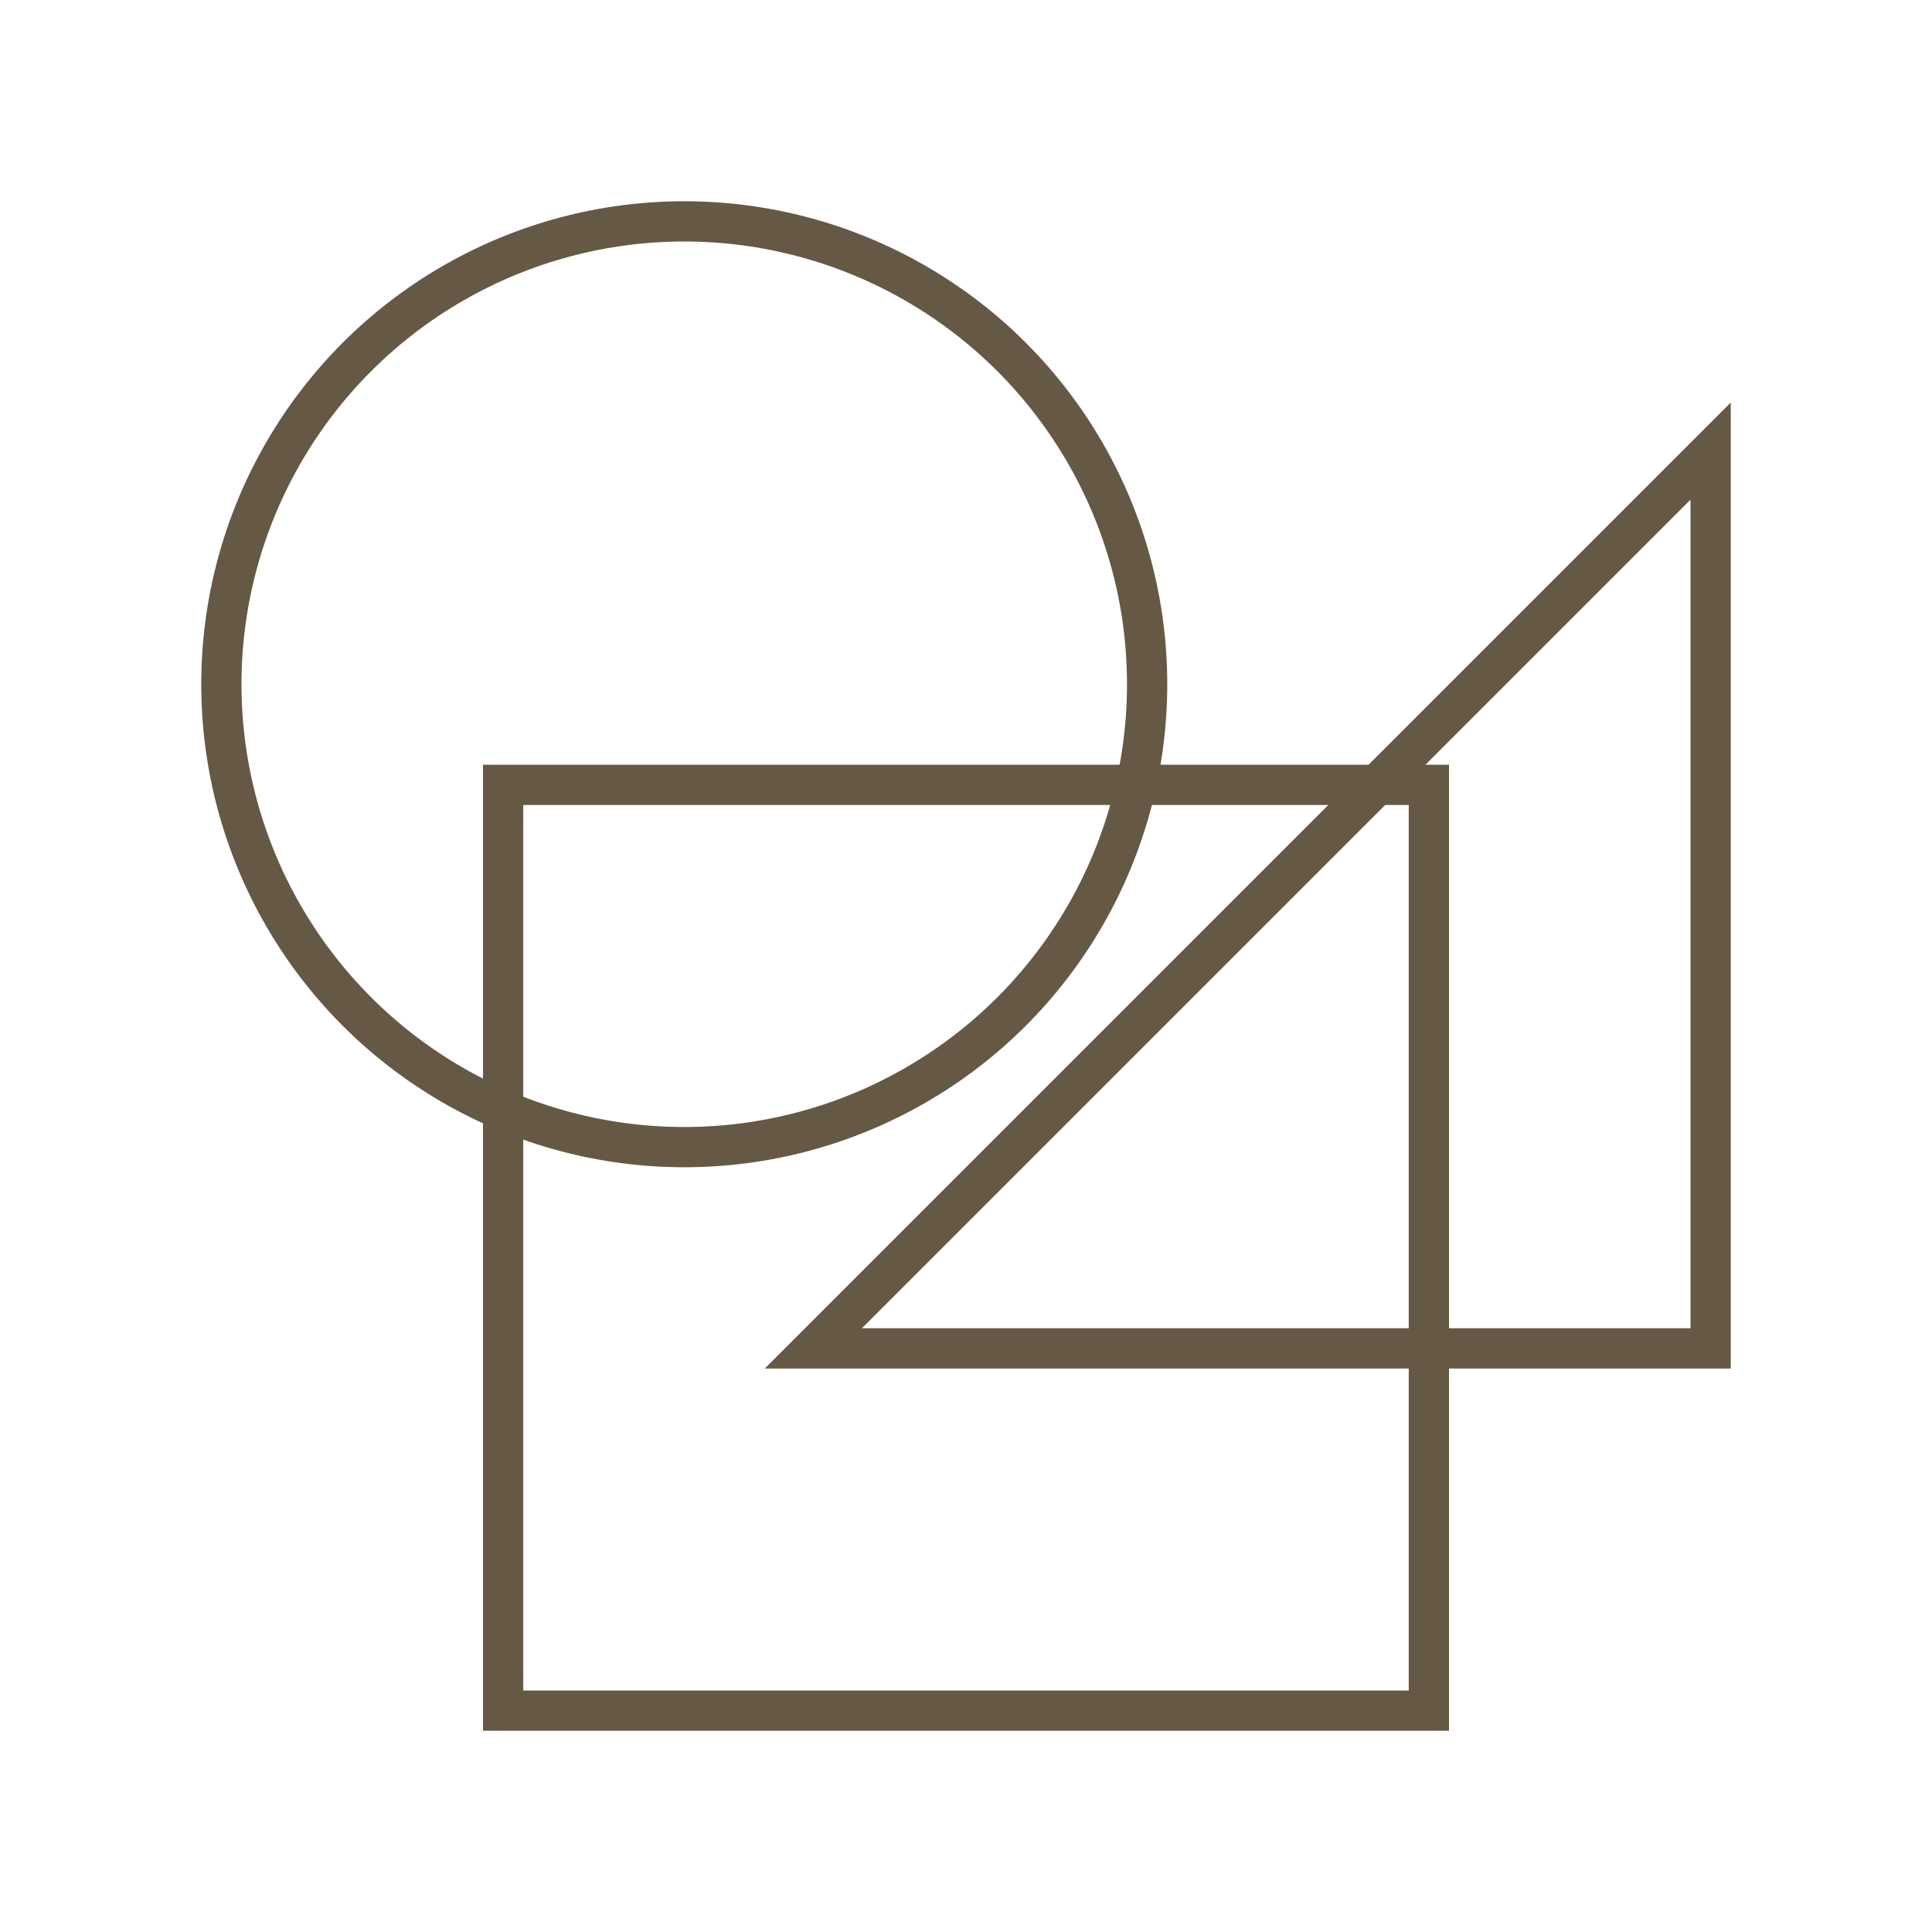 <svg width="96" height="96" viewBox="0 0 96 96" fill="none" xmlns="http://www.w3.org/2000/svg">
<circle cx="34" cy="34" r="23" stroke="#655945" stroke-width="2"/>
<rect x="25" y="39" width="46" height="46" stroke="#655945" stroke-width="2"/>
<path d="M85 67L40.414 67L85 22.414L85 67Z" stroke="#655945" stroke-width="2"/>
</svg>

